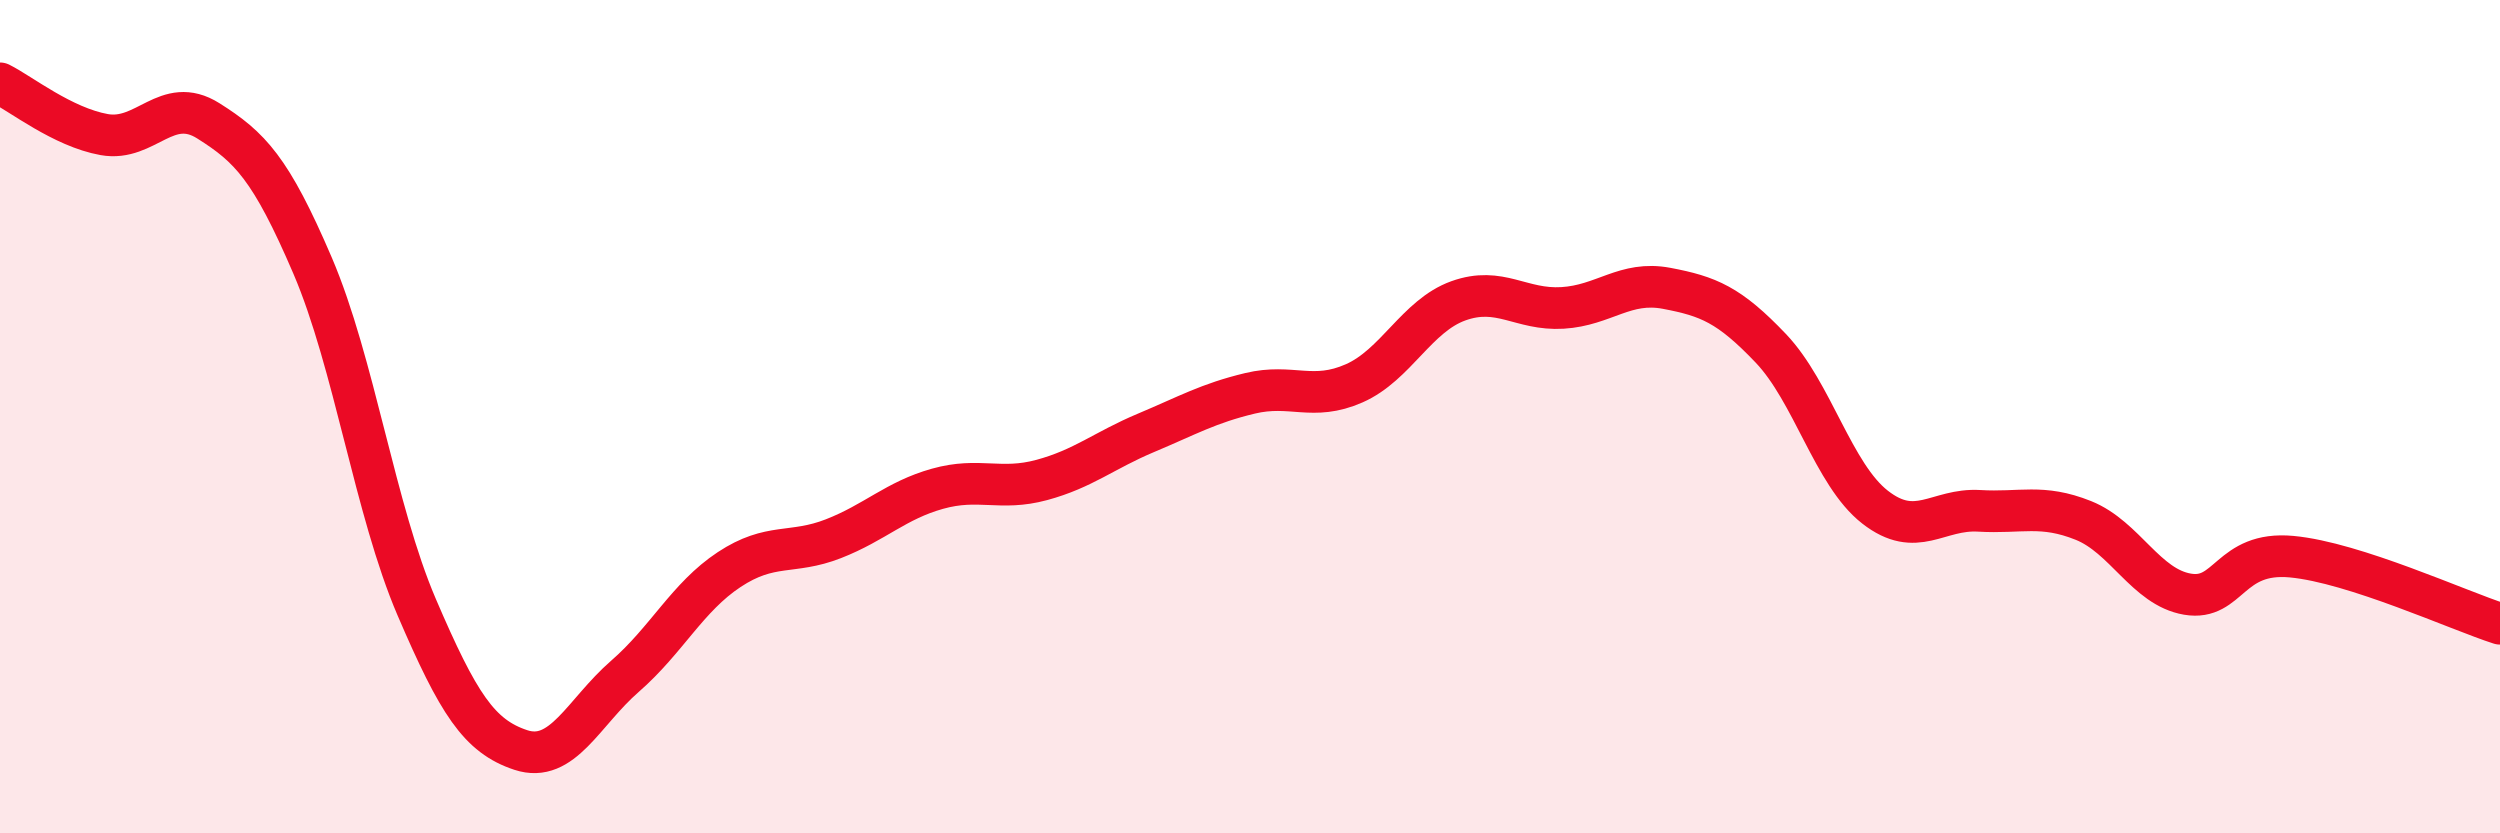 
    <svg width="60" height="20" viewBox="0 0 60 20" xmlns="http://www.w3.org/2000/svg">
      <path
        d="M 0,2 C 0.5,2.25 1.5,3.05 2.5,3.23 C 3.5,3.41 4,2.27 5,2.9 C 6,3.53 6.5,4.04 7.5,6.37 C 8.5,8.7 9,12.24 10,14.57 C 11,16.9 11.5,17.67 12.5,18 C 13.5,18.33 14,17.1 15,16.23 C 16,15.36 16.5,14.33 17.5,13.67 C 18.5,13.01 19,13.32 20,12.93 C 21,12.54 21.5,12.01 22.5,11.73 C 23.5,11.45 24,11.79 25,11.52 C 26,11.25 26.5,10.81 27.5,10.39 C 28.5,9.97 29,9.68 30,9.44 C 31,9.2 31.5,9.64 32.5,9.2 C 33.5,8.76 34,7.58 35,7.22 C 36,6.86 36.5,7.45 37.5,7.39 C 38.5,7.33 39,6.73 40,6.92 C 41,7.11 41.5,7.31 42.5,8.36 C 43.5,9.41 44,11.39 45,12.17 C 46,12.95 46.5,12.2 47.5,12.26 C 48.5,12.32 49,12.09 50,12.49 C 51,12.89 51.5,14.09 52.5,14.26 C 53.5,14.43 53.5,13.22 55,13.36 C 56.5,13.5 59,14.65 60,14.97L60 20L0 20Z"
        fill="#EB0A25"
        opacity="0.1"
        stroke-linecap="round"
        stroke-linejoin="round"
      />
      <path
        d="M 0,2 C 0.5,2.25 1.5,3.05 2.5,3.23 C 3.5,3.41 4,2.27 5,2.9 C 6,3.53 6.5,4.04 7.5,6.37 C 8.5,8.7 9,12.24 10,14.57 C 11,16.9 11.5,17.67 12.5,18 C 13.5,18.33 14,17.1 15,16.23 C 16,15.36 16.5,14.33 17.5,13.67 C 18.5,13.01 19,13.32 20,12.93 C 21,12.54 21.5,12.01 22.5,11.73 C 23.5,11.45 24,11.79 25,11.52 C 26,11.25 26.5,10.81 27.5,10.39 C 28.5,9.97 29,9.68 30,9.44 C 31,9.2 31.5,9.64 32.5,9.2 C 33.5,8.76 34,7.58 35,7.22 C 36,6.86 36.5,7.45 37.5,7.39 C 38.5,7.33 39,6.73 40,6.92 C 41,7.11 41.5,7.31 42.5,8.36 C 43.5,9.41 44,11.39 45,12.17 C 46,12.95 46.5,12.2 47.5,12.26 C 48.5,12.32 49,12.09 50,12.49 C 51,12.89 51.5,14.09 52.5,14.26 C 53.5,14.43 53.5,13.22 55,13.36 C 56.5,13.5 59,14.65 60,14.97"
        stroke="#EB0A25"
        stroke-width="1"
        fill="none"
        stroke-linecap="round"
        stroke-linejoin="round"
      />
    </svg>
  